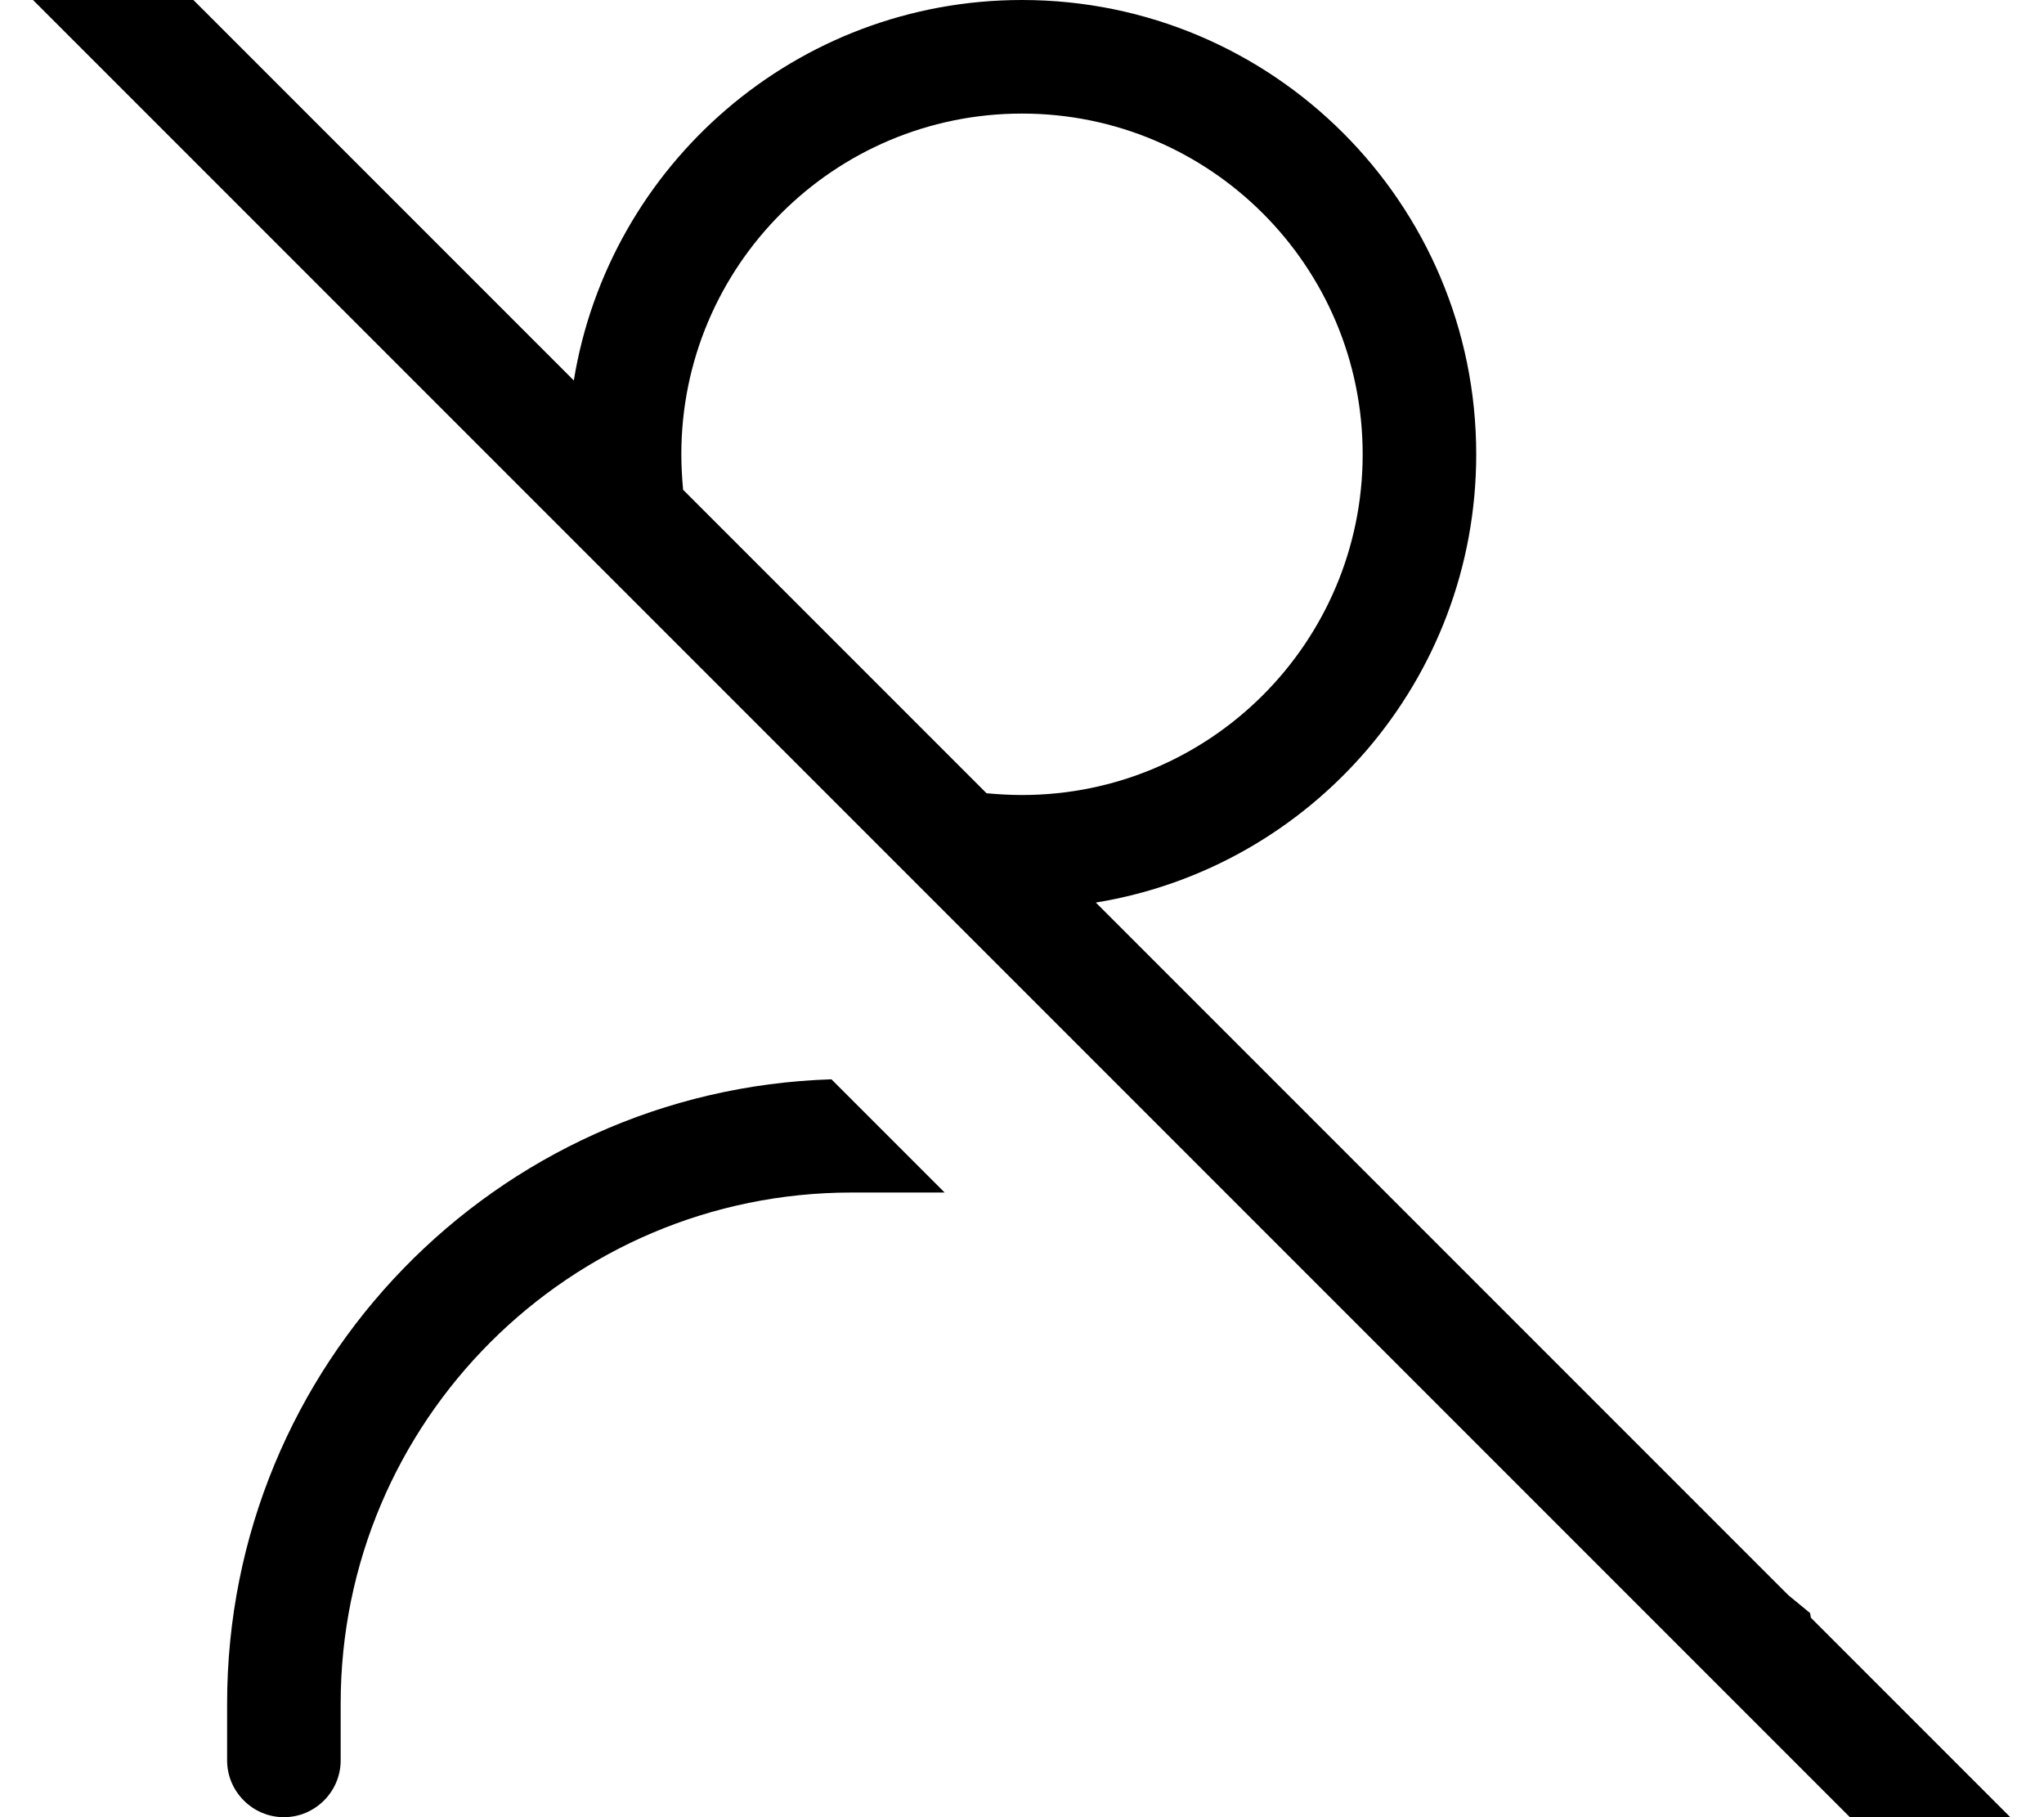 <svg xmlns="http://www.w3.org/2000/svg" viewBox="0 0 576 512"><!--! Font Awesome Pro 7.0.0 by @fontawesome - https://fontawesome.com License - https://fontawesome.com/license (Commercial License) Copyright 2025 Fonticons, Inc. --><path fill="currentColor" d="M27.3-27.2c-6.2-6.2-16.4-6.2-22.6 0s-6.2 16.4 0 22.6l544 544c6.2 6.2 16.4 6.2 22.6 0s6.2-16.4 0-22.6l-61-61c-.1-.4-.1-.9-.2-1.3l-6.2-5.1-195.1-195.1C369.6 244.4 416 191.6 416 128 416 57.3 358.7 0 288 0 224.4 0 171.6 46.4 161.7 107.2L27.3-27.2zM192.5 138c-.3-3.3-.5-6.6-.5-10 0-53 43-96 96-96s96 43 96 96-43 96-96 96c-3.4 0-6.7-.2-10-.5L192.5 138zm73.7 198l-31.9-31.9C139.7 307.1 64 384.7 64 480l0 16c0 8.8 7.2 16 16 16s16-7.2 16-16l0-16c0-79.5 64.5-144 144-144l26.2 0z"/></svg>